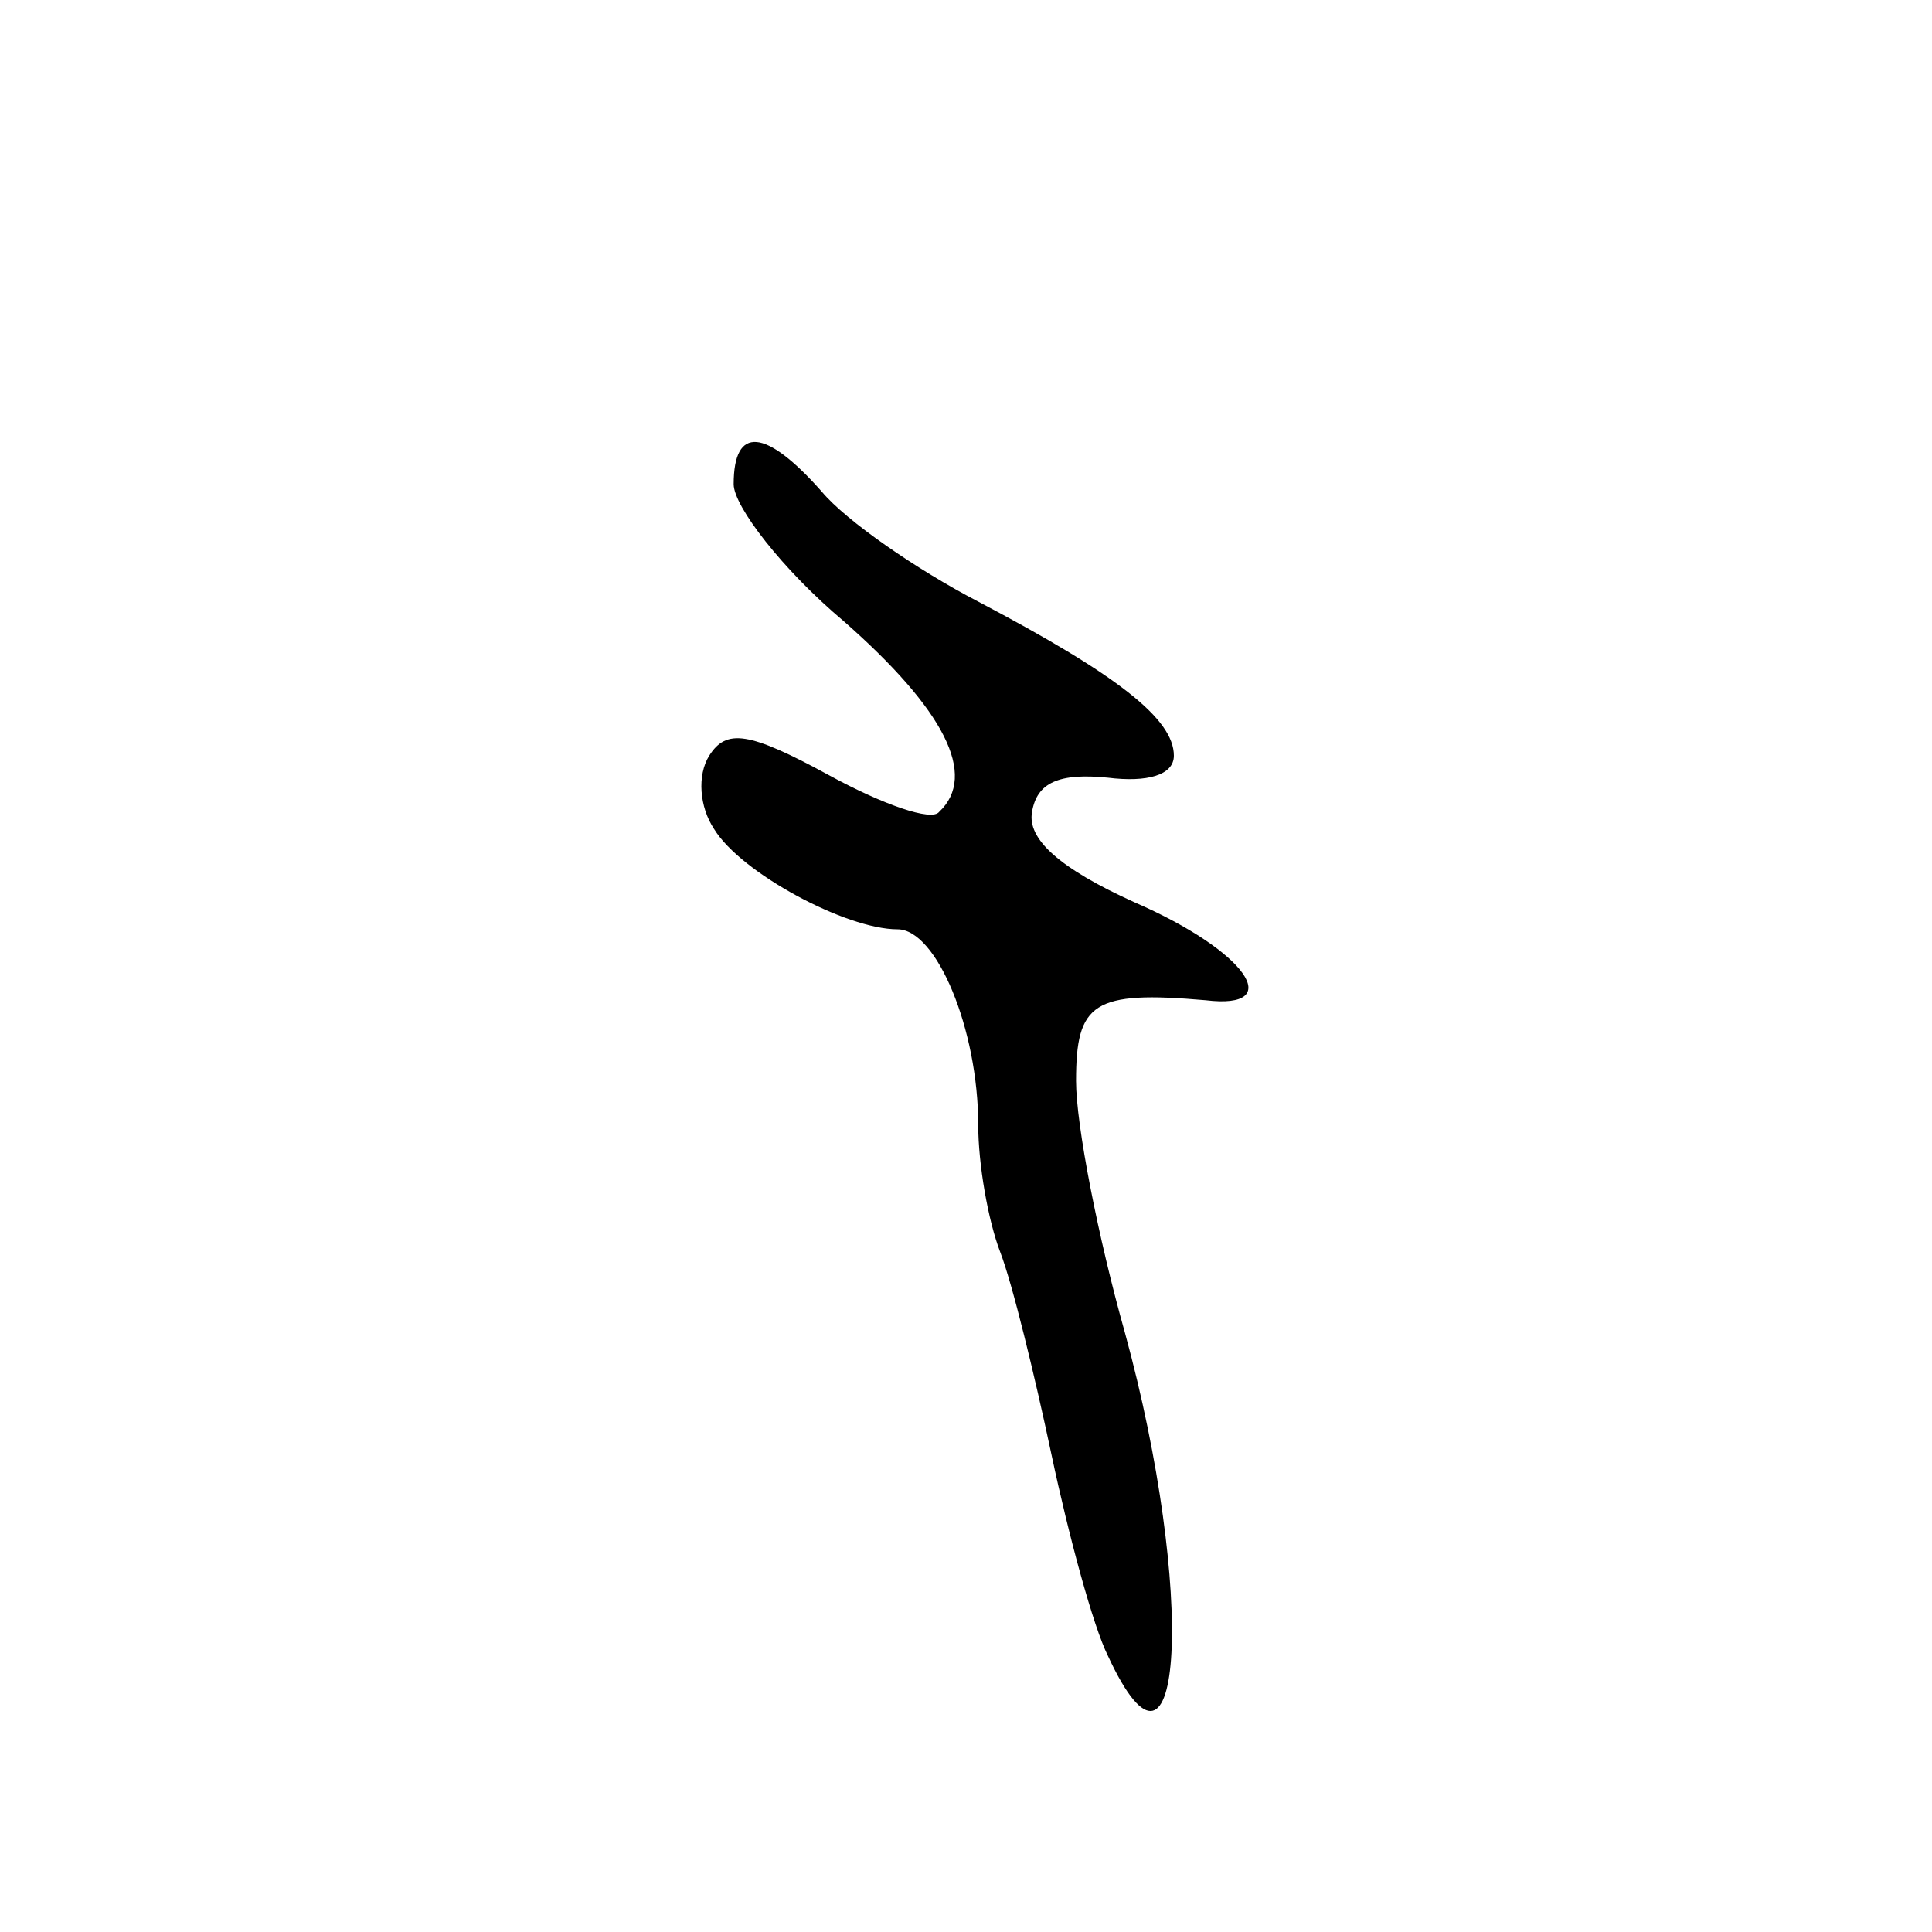 <?xml version="1.0" standalone="no"?>
<!DOCTYPE svg PUBLIC "-//W3C//DTD SVG 20010904//EN"
 "http://www.w3.org/TR/2001/REC-SVG-20010904/DTD/svg10.dtd">
<svg version="1.0" xmlns="http://www.w3.org/2000/svg"
 width="79pt" height="79pt" viewBox="0 0 79 79"
 preserveAspectRatio="xMidYMid meet">
<g transform="translate(0,79) scale(0.1,-0.1)"
fill="#000000" stroke="none">
<path d="M300 592 c0 -9 20 -35 45 -56 41 -36 55 -63 39 -78 -3 -4 -23 3 -45
15 -33 18 -42 19 -49 8 -5 -8 -4 -21 2 -30 11 -18 54 -41 75 -41 16 0 33 -41
33 -80 0 -16 4 -39 9 -52 5 -13 14 -50 21 -83 7 -33 17 -70 23 -82 31 -67 36
26 7 132 -11 39 -20 85 -20 103 0 32 7 37 53 33 33 -4 17 20 -29 40 -31 14
-44 26 -42 37 2 12 11 16 31 14 16 -2 27 1 27 9 0 15 -23 33 -80 63 -25 13
-54 33 -64 45 -23 26 -36 27 -36 3z"/>
</g>
</svg>
